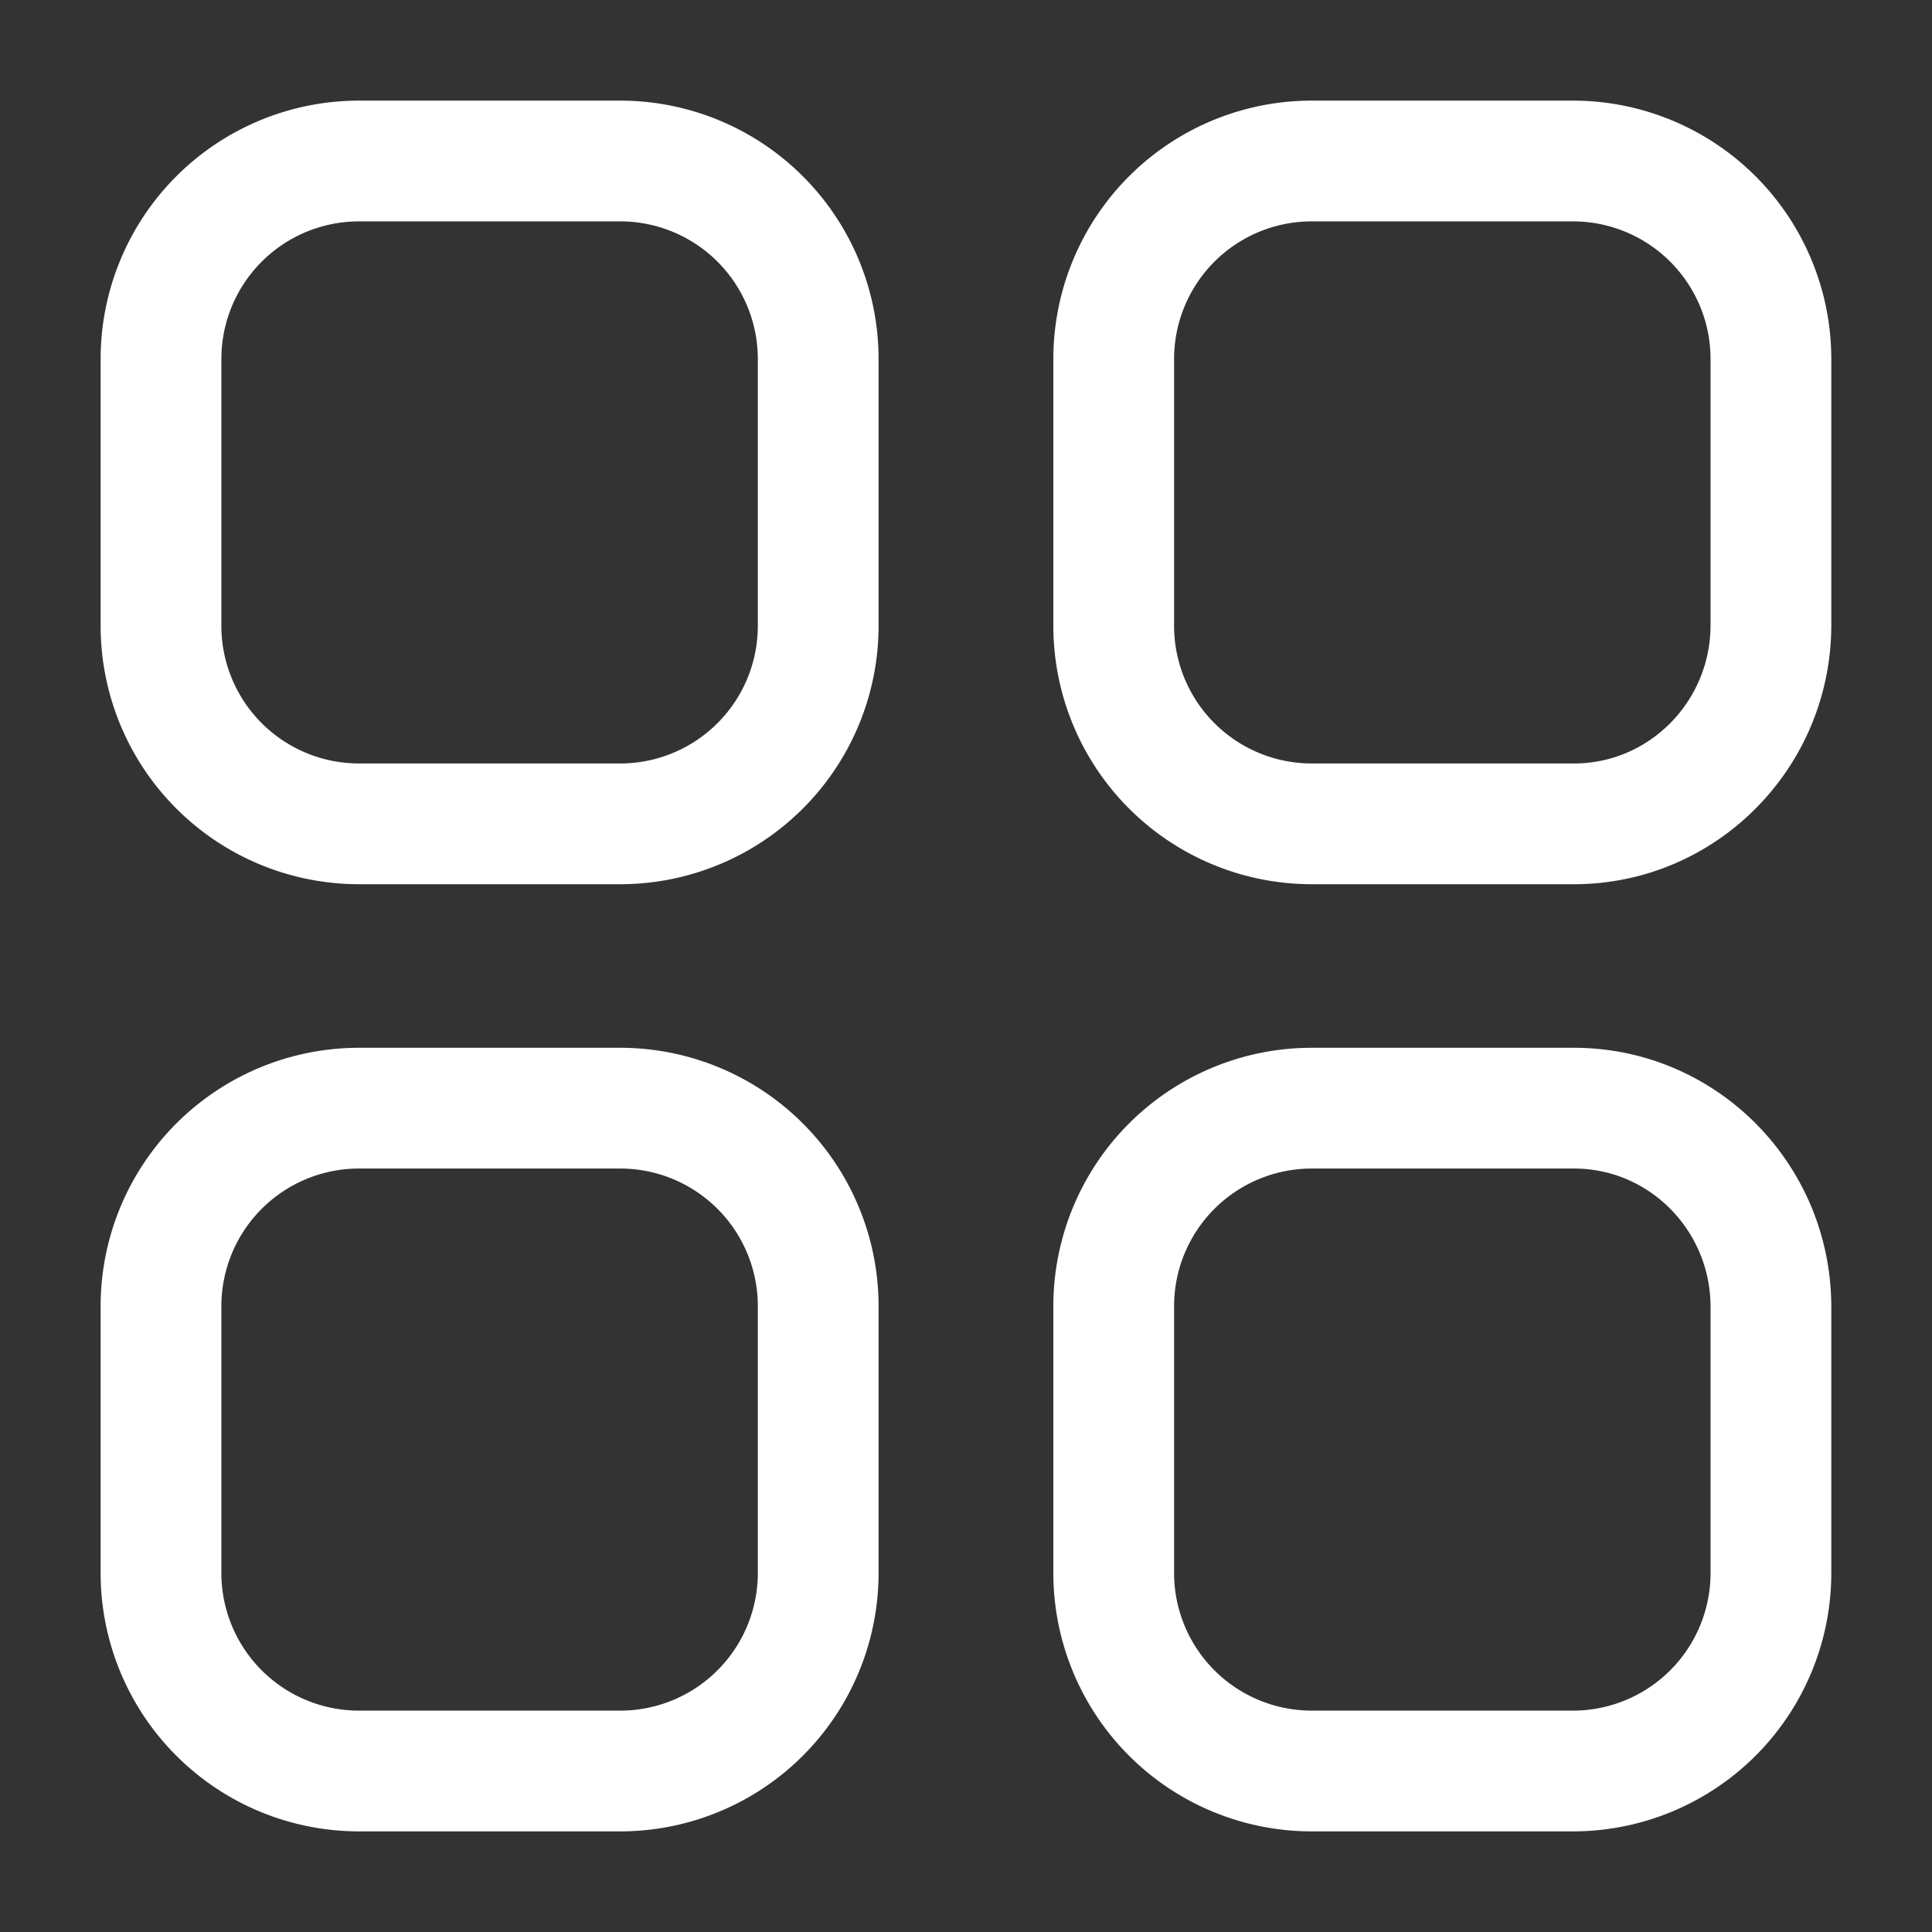 <svg width="24" height="24" fill="none" xmlns="http://www.w3.org/2000/svg"><rect width="100%" height="100%" fill="#333333" stroke="none"/><path clip-rule="evenodd" d="M16.285 2h3.267a2.46 2.46 0 0 1 2.447 2.47v3.294c0 1.363-1.096 2.47-2.447 2.47h-3.267a2.46 2.46 0 0 1-2.45-2.47V4.47A2.46 2.46 0 0 1 16.286 2ZM4.449 2h3.265a2.46 2.46 0 0 1 2.45 2.47v3.294a2.46 2.46 0 0 1-2.45 2.47H4.45A2.46 2.46 0 0 1 2 7.764V4.47A2.46 2.46 0 0 1 4.449 2ZM4.449 13.766h3.265a2.46 2.46 0 0 1 2.45 2.47v3.294A2.46 2.46 0 0 1 7.713 22H4.45A2.46 2.46 0 0 1 2 19.53v-3.293a2.46 2.46 0 0 1 2.449-2.471ZM16.285 13.766h3.267c1.351 0 2.447 1.105 2.447 2.47v3.294A2.46 2.46 0 0 1 19.552 22h-3.267a2.46 2.46 0 0 1-2.45-2.47v-3.293a2.46 2.46 0 0 1 2.45-2.471Z" stroke="#fff" stroke-width="1.5" stroke-linecap="round" stroke-linejoin="round"/></svg>